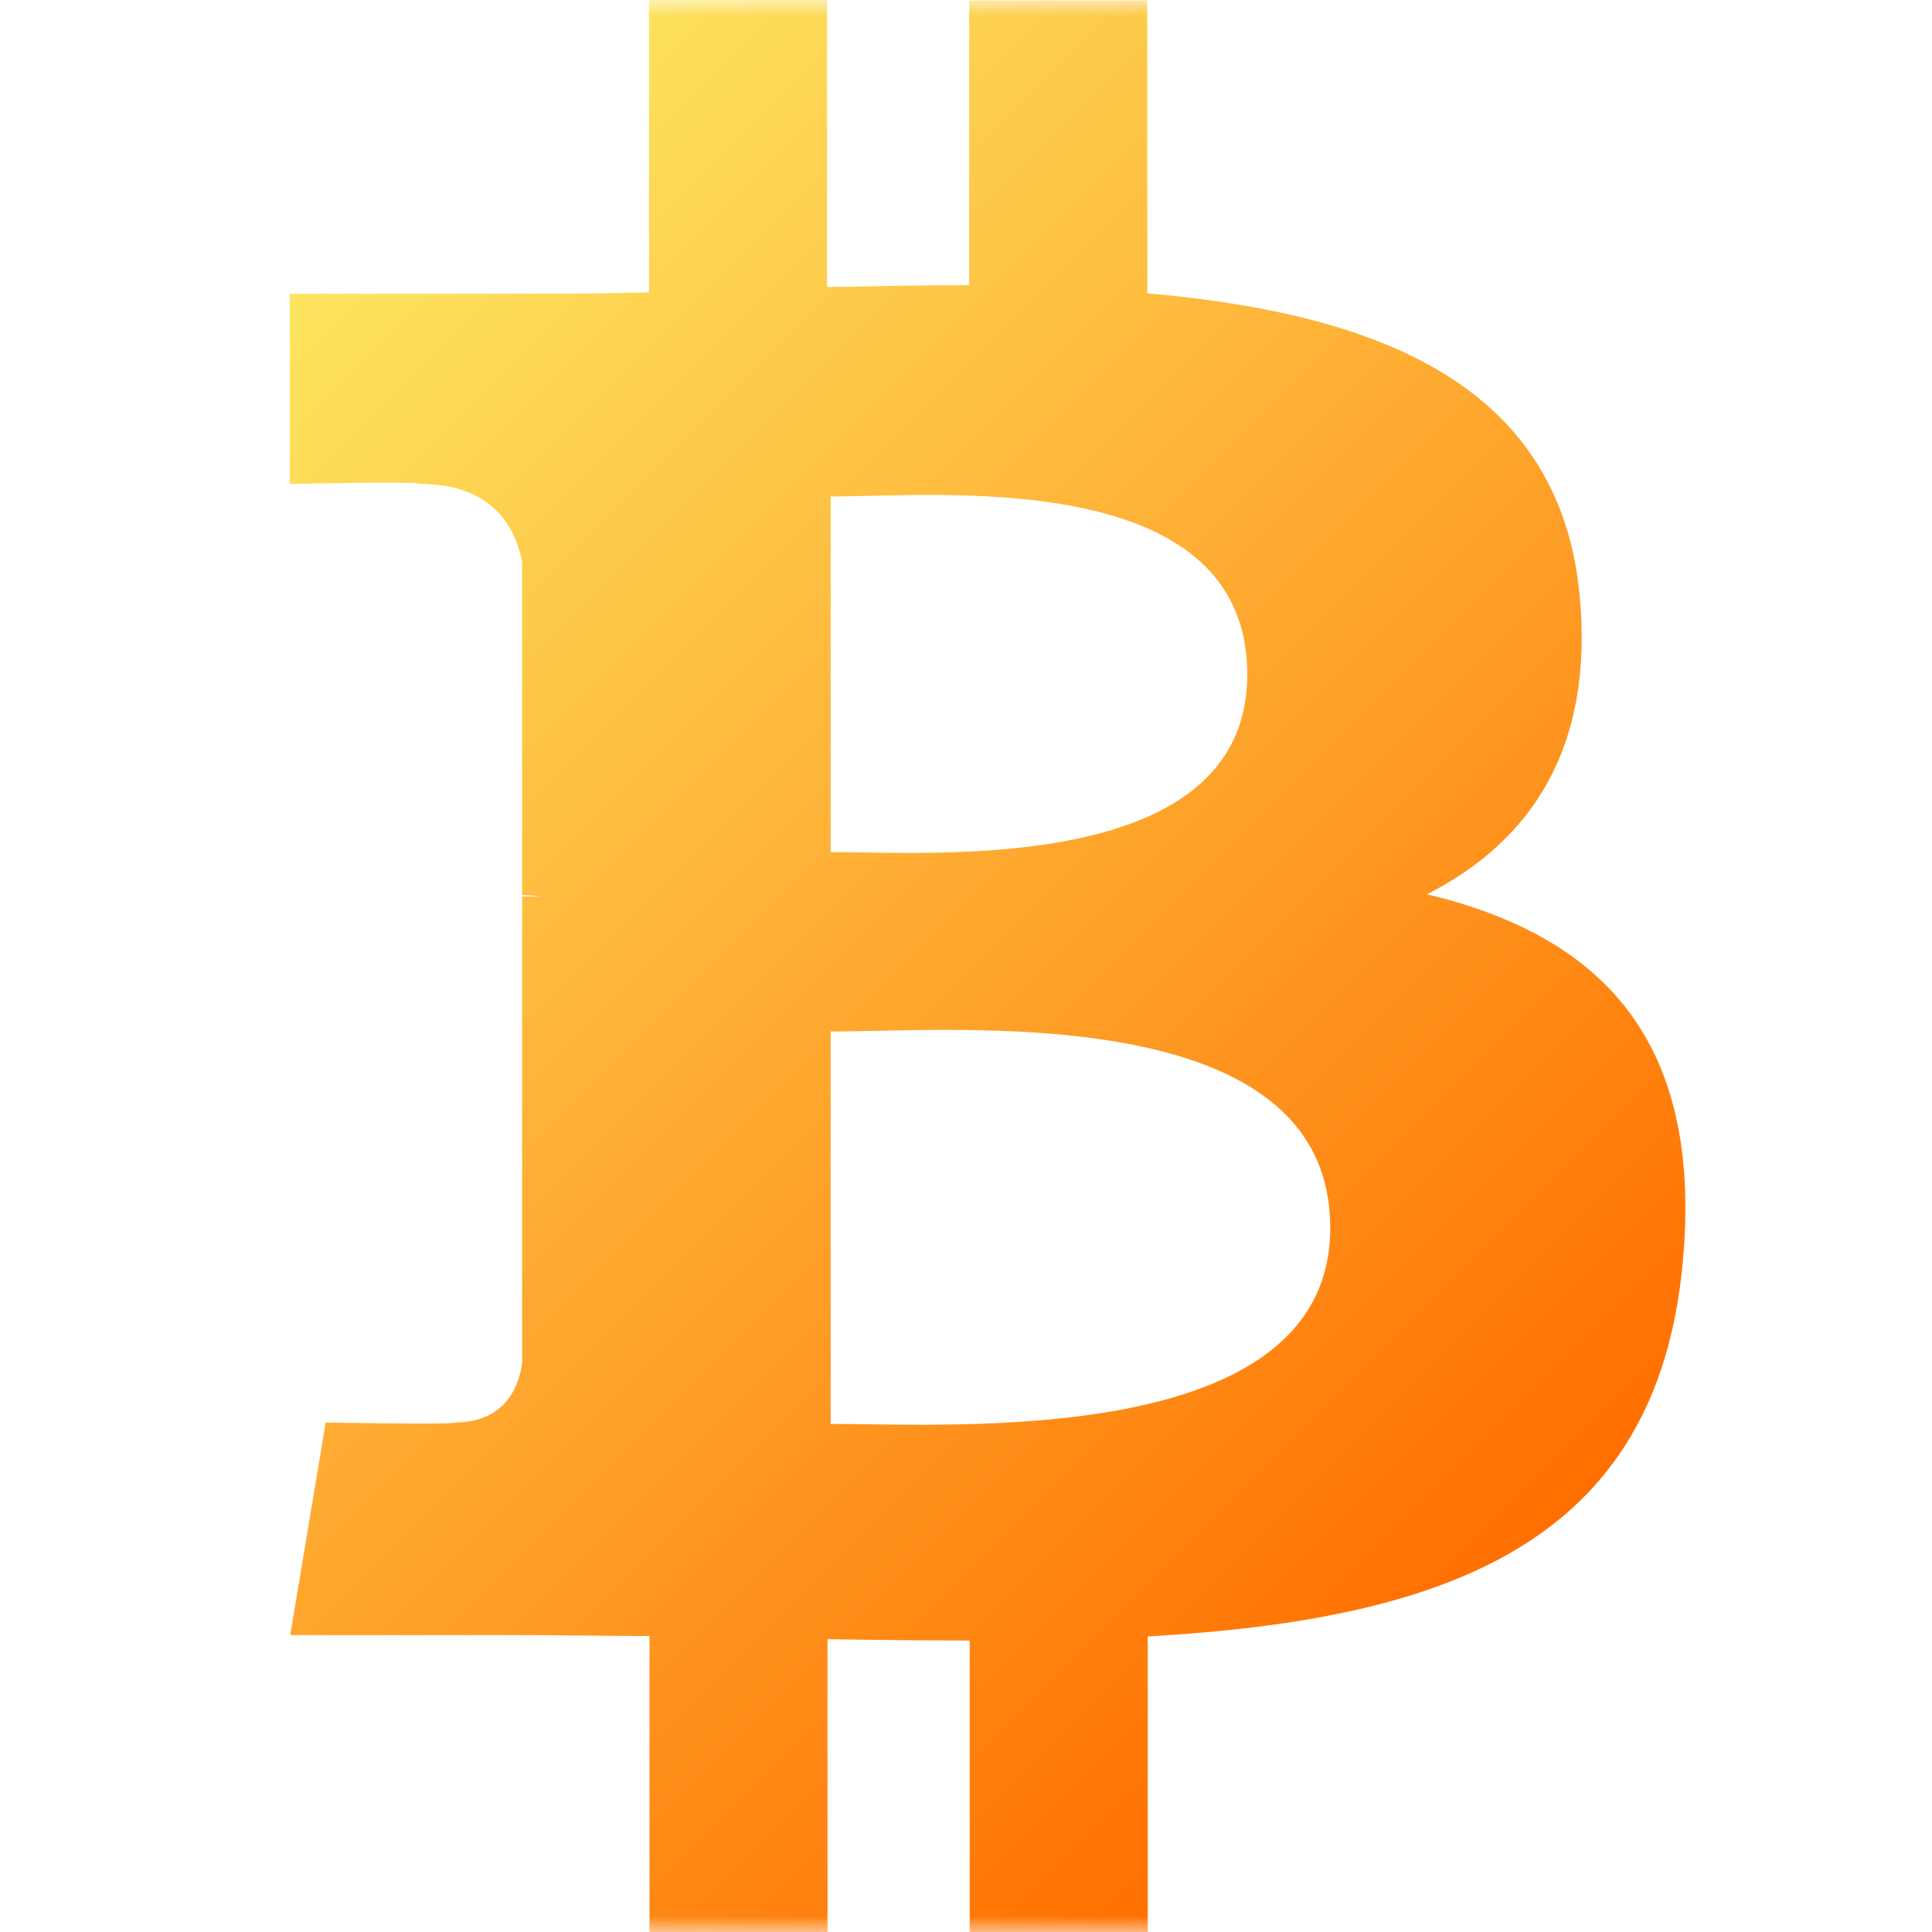 <svg width="60" height="60" viewBox="0 0 60 60" fill="none" xmlns="http://www.w3.org/2000/svg">
<mask id="mask0_451_3516" style="mask-type:alpha" maskUnits="userSpaceOnUse" x="0" y="0" width="60" height="60">
<rect width="60" height="60" fill="#D9D9D9"/>
</mask>
<g mask="url(#mask0_451_3516)">
<path d="M49.056 18.482C48.429 11.922 42.774 9.735 35.63 9.109V0.014H30.1V8.858C28.652 8.858 27.162 8.886 25.685 8.914V0H20.156V9.081C18.958 9.109 17.774 9.123 16.632 9.123H9V15.028C9 15.028 13.081 14.944 13.025 15.028C15.267 15.028 15.992 16.323 16.215 17.451V27.799C16.368 27.799 16.577 27.813 16.799 27.841H16.215V42.34C16.117 43.05 15.699 44.164 14.139 44.178C14.209 44.248 10.114 44.178 10.114 44.178L9.014 50.78H16.215C17.552 50.78 18.875 50.808 20.17 50.808V60H25.699V50.905C27.217 50.933 28.68 50.947 30.114 50.947V60H35.644V50.822C44.947 50.292 51.451 47.939 52.259 39.206C52.914 32.173 49.599 29.039 44.32 27.772C47.51 26.142 49.515 23.273 49.056 18.482ZM41.312 38.134C41.312 45 29.557 44.22 25.797 44.22V32.033C29.557 32.047 41.312 30.975 41.312 38.134ZM38.735 20.947C38.735 27.201 28.93 26.462 25.797 26.462V15.418C28.93 15.432 38.735 14.429 38.735 20.947Z" fill="url(#paint0_linear_451_3516)"/>
</g>
<defs>
<linearGradient id="paint0_linear_451_3516" x1="7.509" y1="10.603" x2="46.291" y2="49.384" gradientUnits="userSpaceOnUse">
<stop stop-color="#FDE560"/>
<stop offset="1" stop-color="#FF6F00"/>
</linearGradient>
</defs>
</svg>
